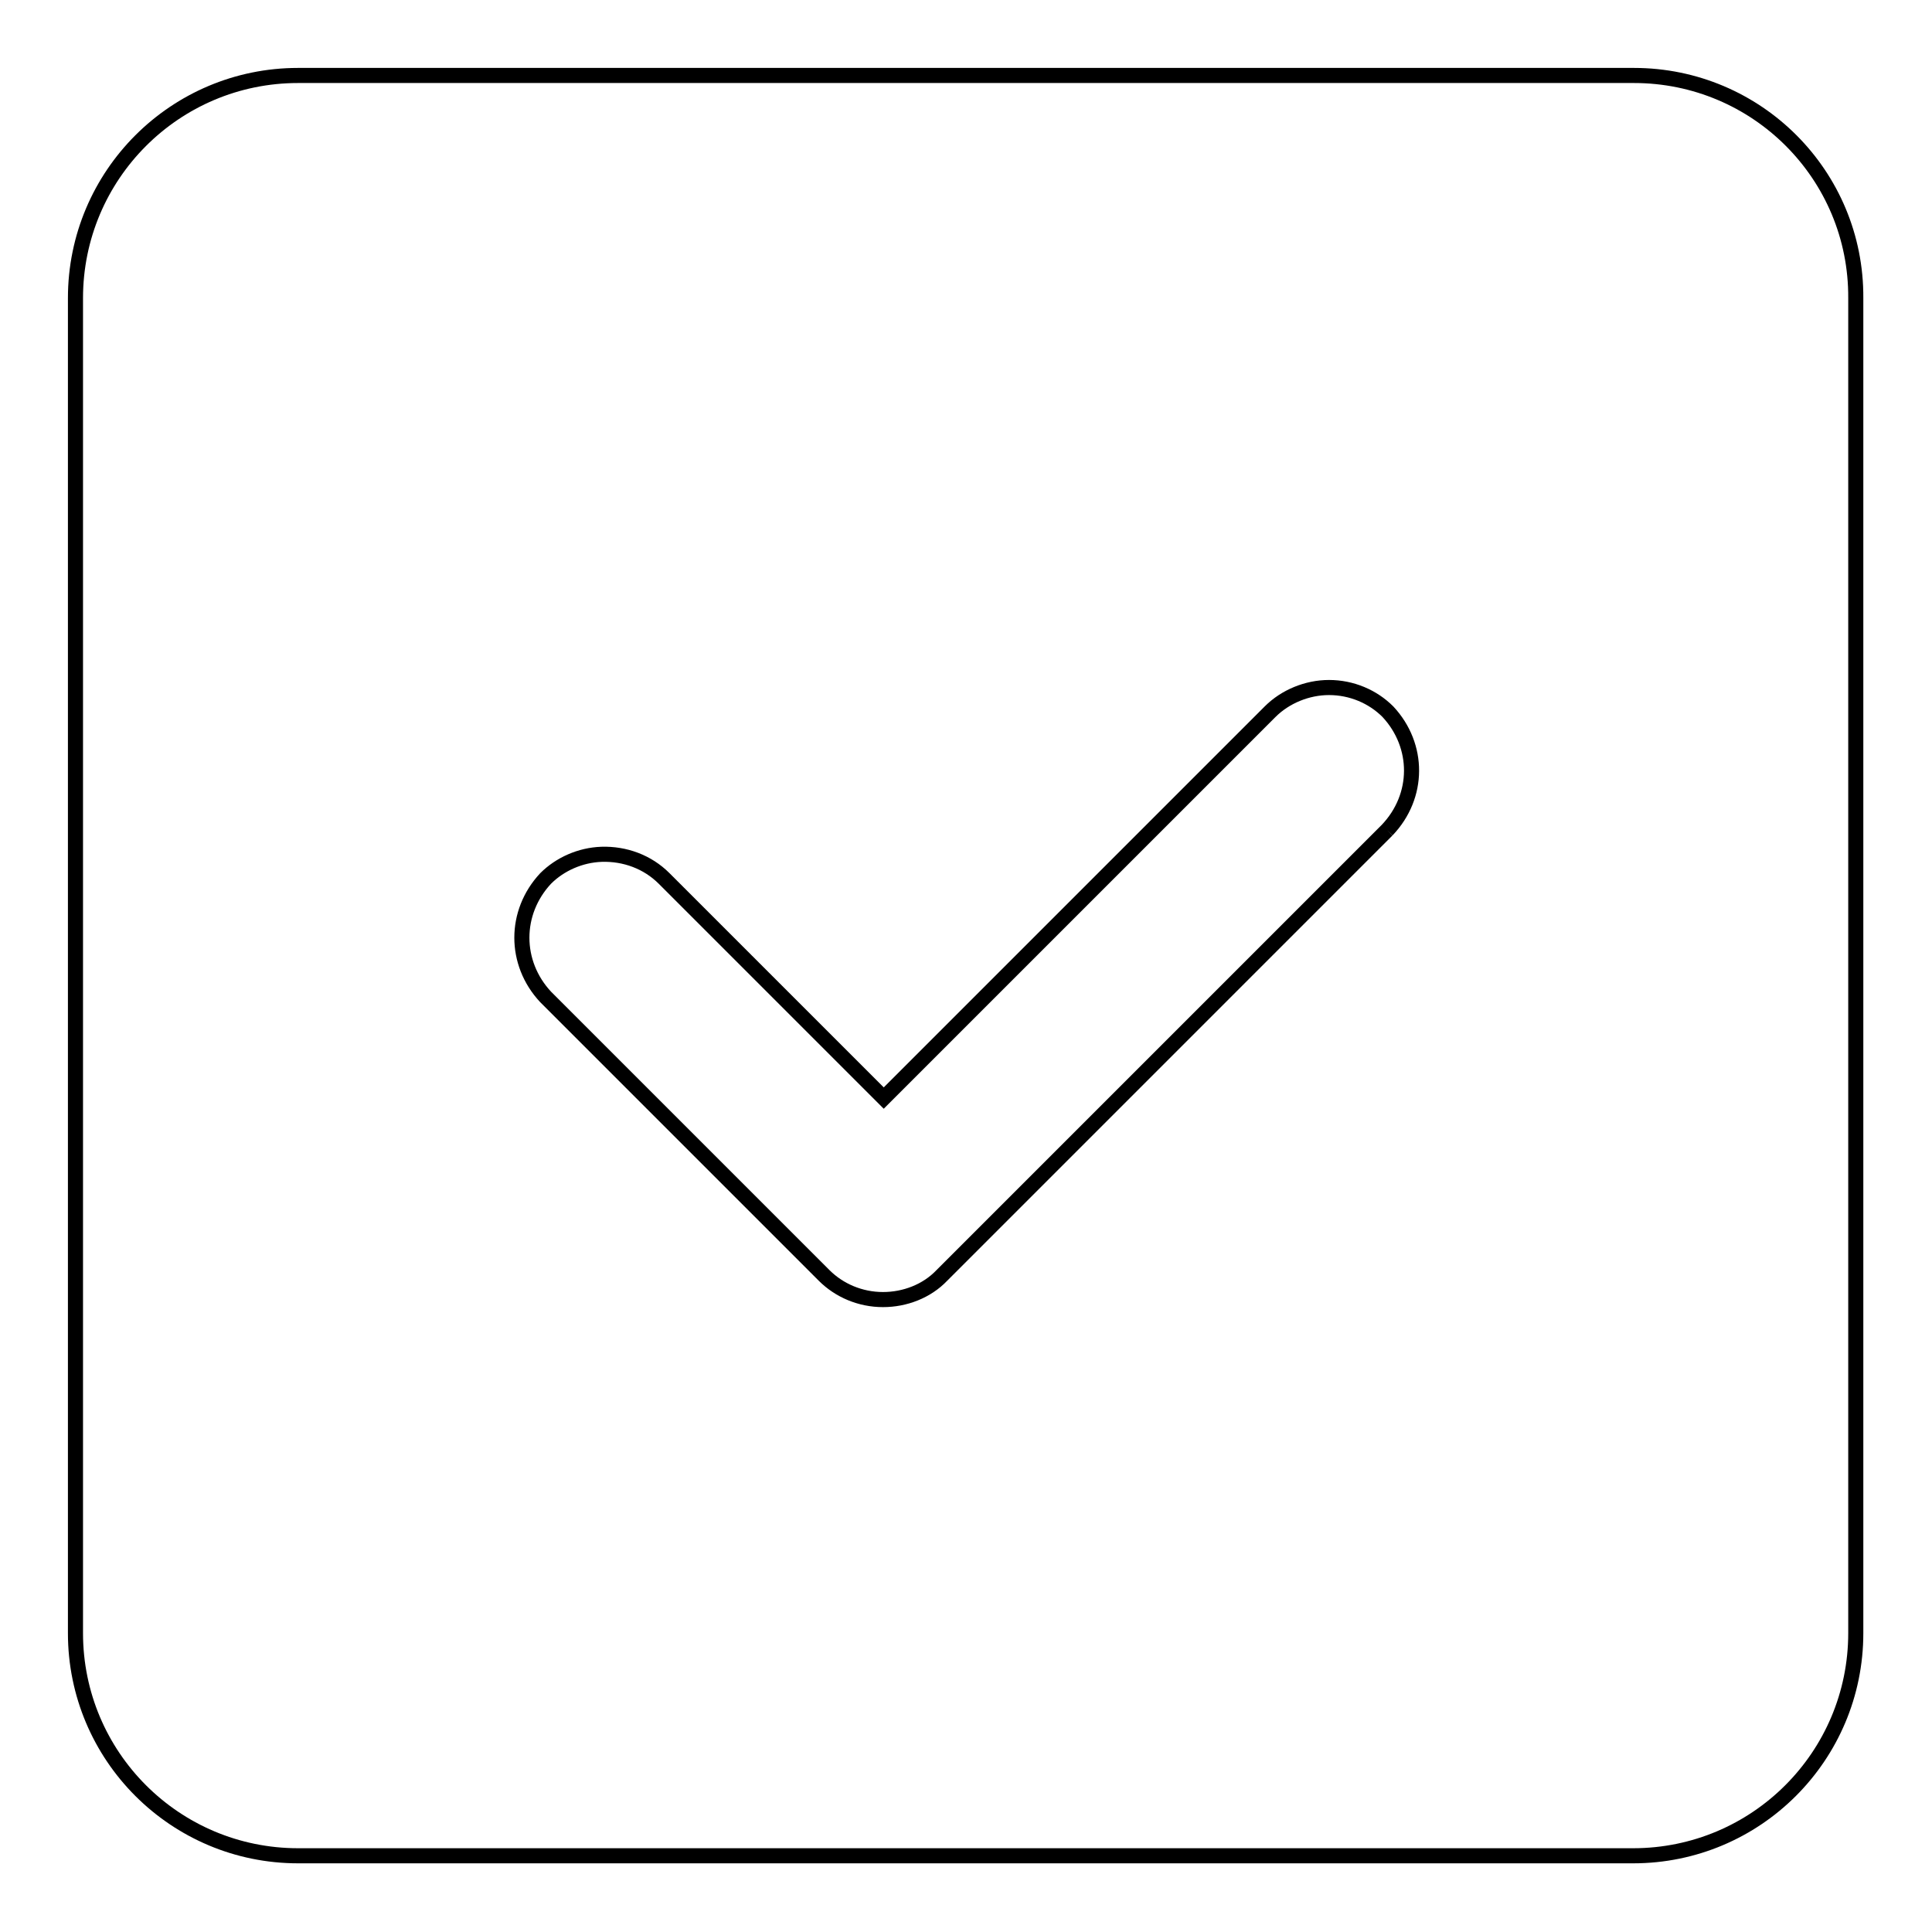 <?xml version="1.0" encoding="utf-8"?>
<!-- Svg Vector Icons : http://www.onlinewebfonts.com/icon -->
<!DOCTYPE svg PUBLIC "-//W3C//DTD SVG 1.1//EN" "http://www.w3.org/Graphics/SVG/1.1/DTD/svg11.dtd">
<svg version="1.1" xmlns="http://www.w3.org/2000/svg" xmlns:xlink="http://www.w3.org/1999/xlink" x="0px" y="0px" viewBox="0 0 256 256" enable-background="new 0 0 256 256" xml:space="preserve">
<g> <path stroke-width="2" fill-opacity="0" stroke="#000000"  d="M183.8,110L124.8,169c-2,2.1-4.9,3.2-7.8,3.2c-3,0-5.8-1.2-7.8-3.2l-36.9-36.9c-4.2-4.5-4.2-11.2,0-15.7 c1.9-1.9,4.6-3.1,7.4-3.2c3.1-0.1,6.1,1,8.3,3.2l29.1,29.1l51.2-51.2c2-2,4.9-3.2,7.8-3.2c3,0,5.8,1.2,7.8,3.2 C188.1,98.8,188.1,105.5,183.8,110 M216.5,10H39.5C23.2,10,10,23.2,10,39.5v176.9c0,16.3,13.2,29.5,29.5,29.5h176.9 c16.3,0,29.5-13.2,29.5-29.5V39.5C246,23.2,232.8,10,216.5,10"/></g>
</svg>